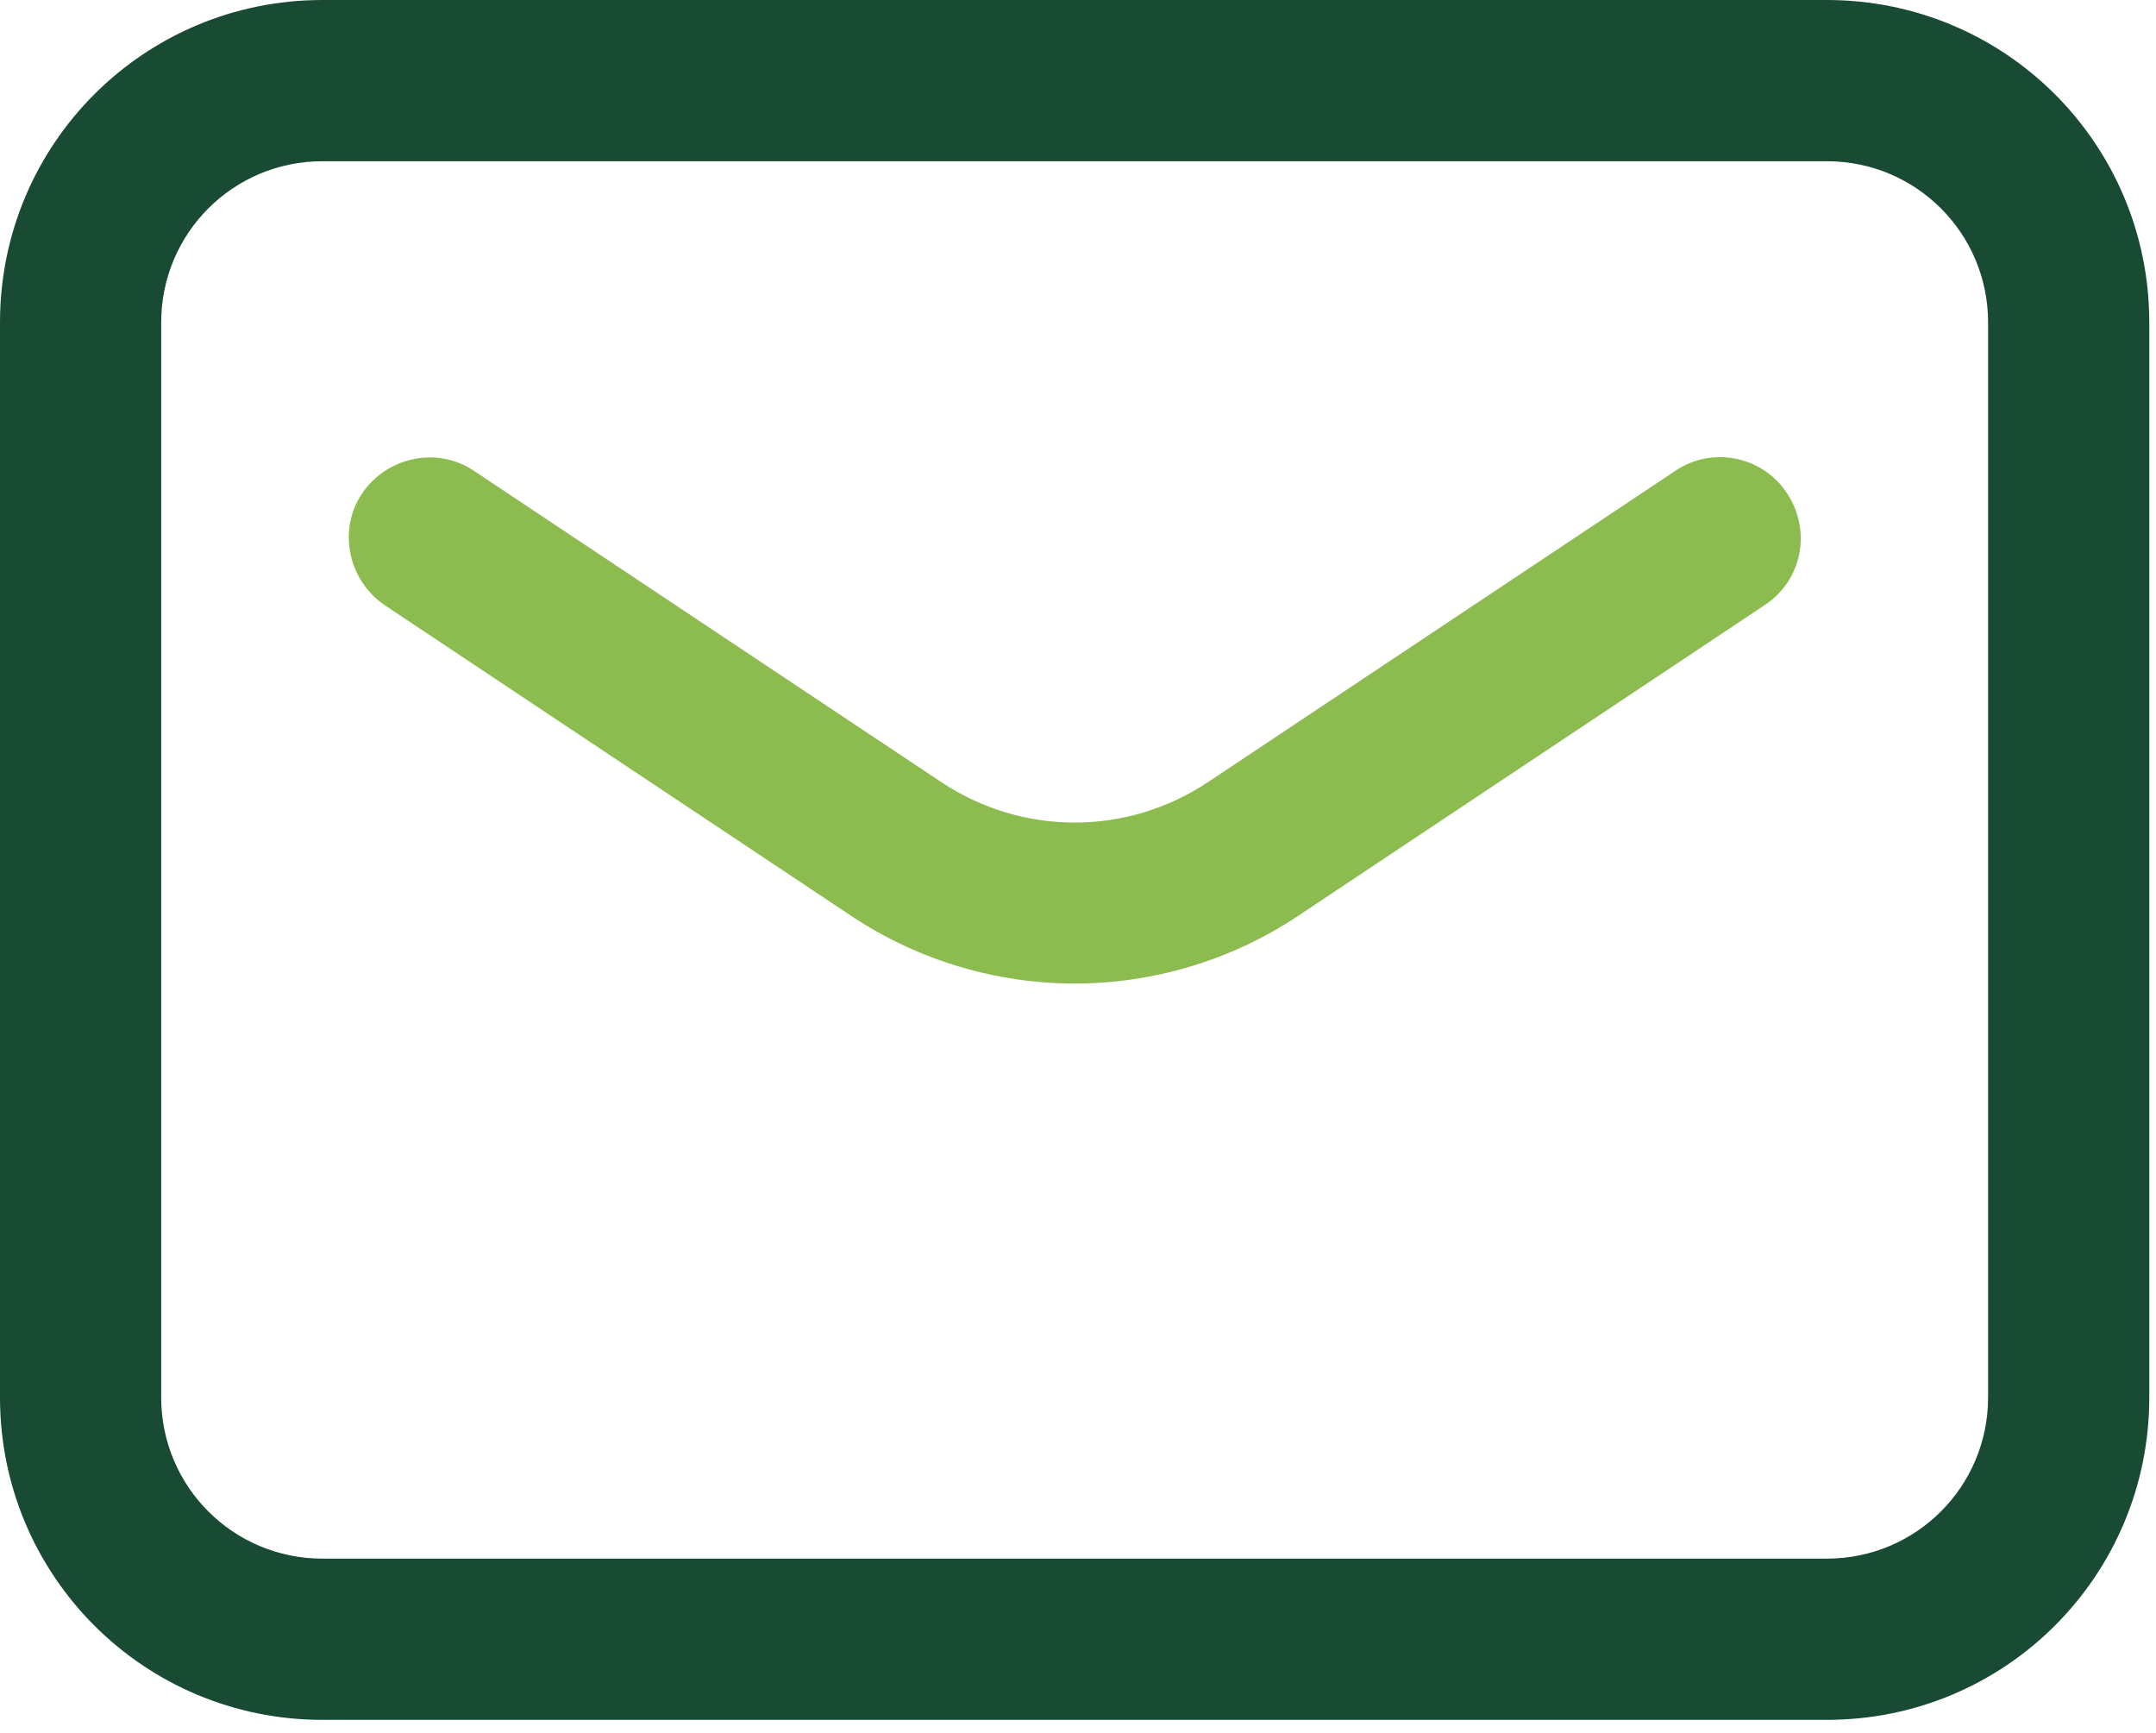 <svg xmlns="http://www.w3.org/2000/svg" width="107" height="86" viewBox="0 0 107 86" fill="none"><path d="M90.667 8C95.093 8 98.667 11.573 98.667 16V69.333C98.667 73.76 95.093 77.333 90.667 77.333H16C11.573 77.333 8 73.76 8 69.333V16C8 11.573 11.573 8 16 8H90.667ZM90.667 0H16C7.147 0 0 7.147 0 16V69.333C0 78.187 7.147 85.333 16 85.333H90.667C99.52 85.333 106.667 78.187 106.667 69.333V16C106.667 7.147 99.52 0 90.667 0Z" fill="#194A33"></path><path d="M53.333 48.8C49.493 48.8 45.6 47.68 42.24 45.44L19.093 30.027C17.28 28.8 16.747 26.293 17.973 24.48C19.2 22.667 21.707 22.133 23.52 23.36L46.667 38.773C50.72 41.493 55.947 41.493 60 38.773L83.147 23.36C84.96 22.133 87.467 22.613 88.693 24.48C89.92 26.347 89.44 28.8 87.573 30.027L64.427 45.44C61.067 47.68 57.173 48.8 53.333 48.8Z" fill="#8CBC4F"></path></svg>